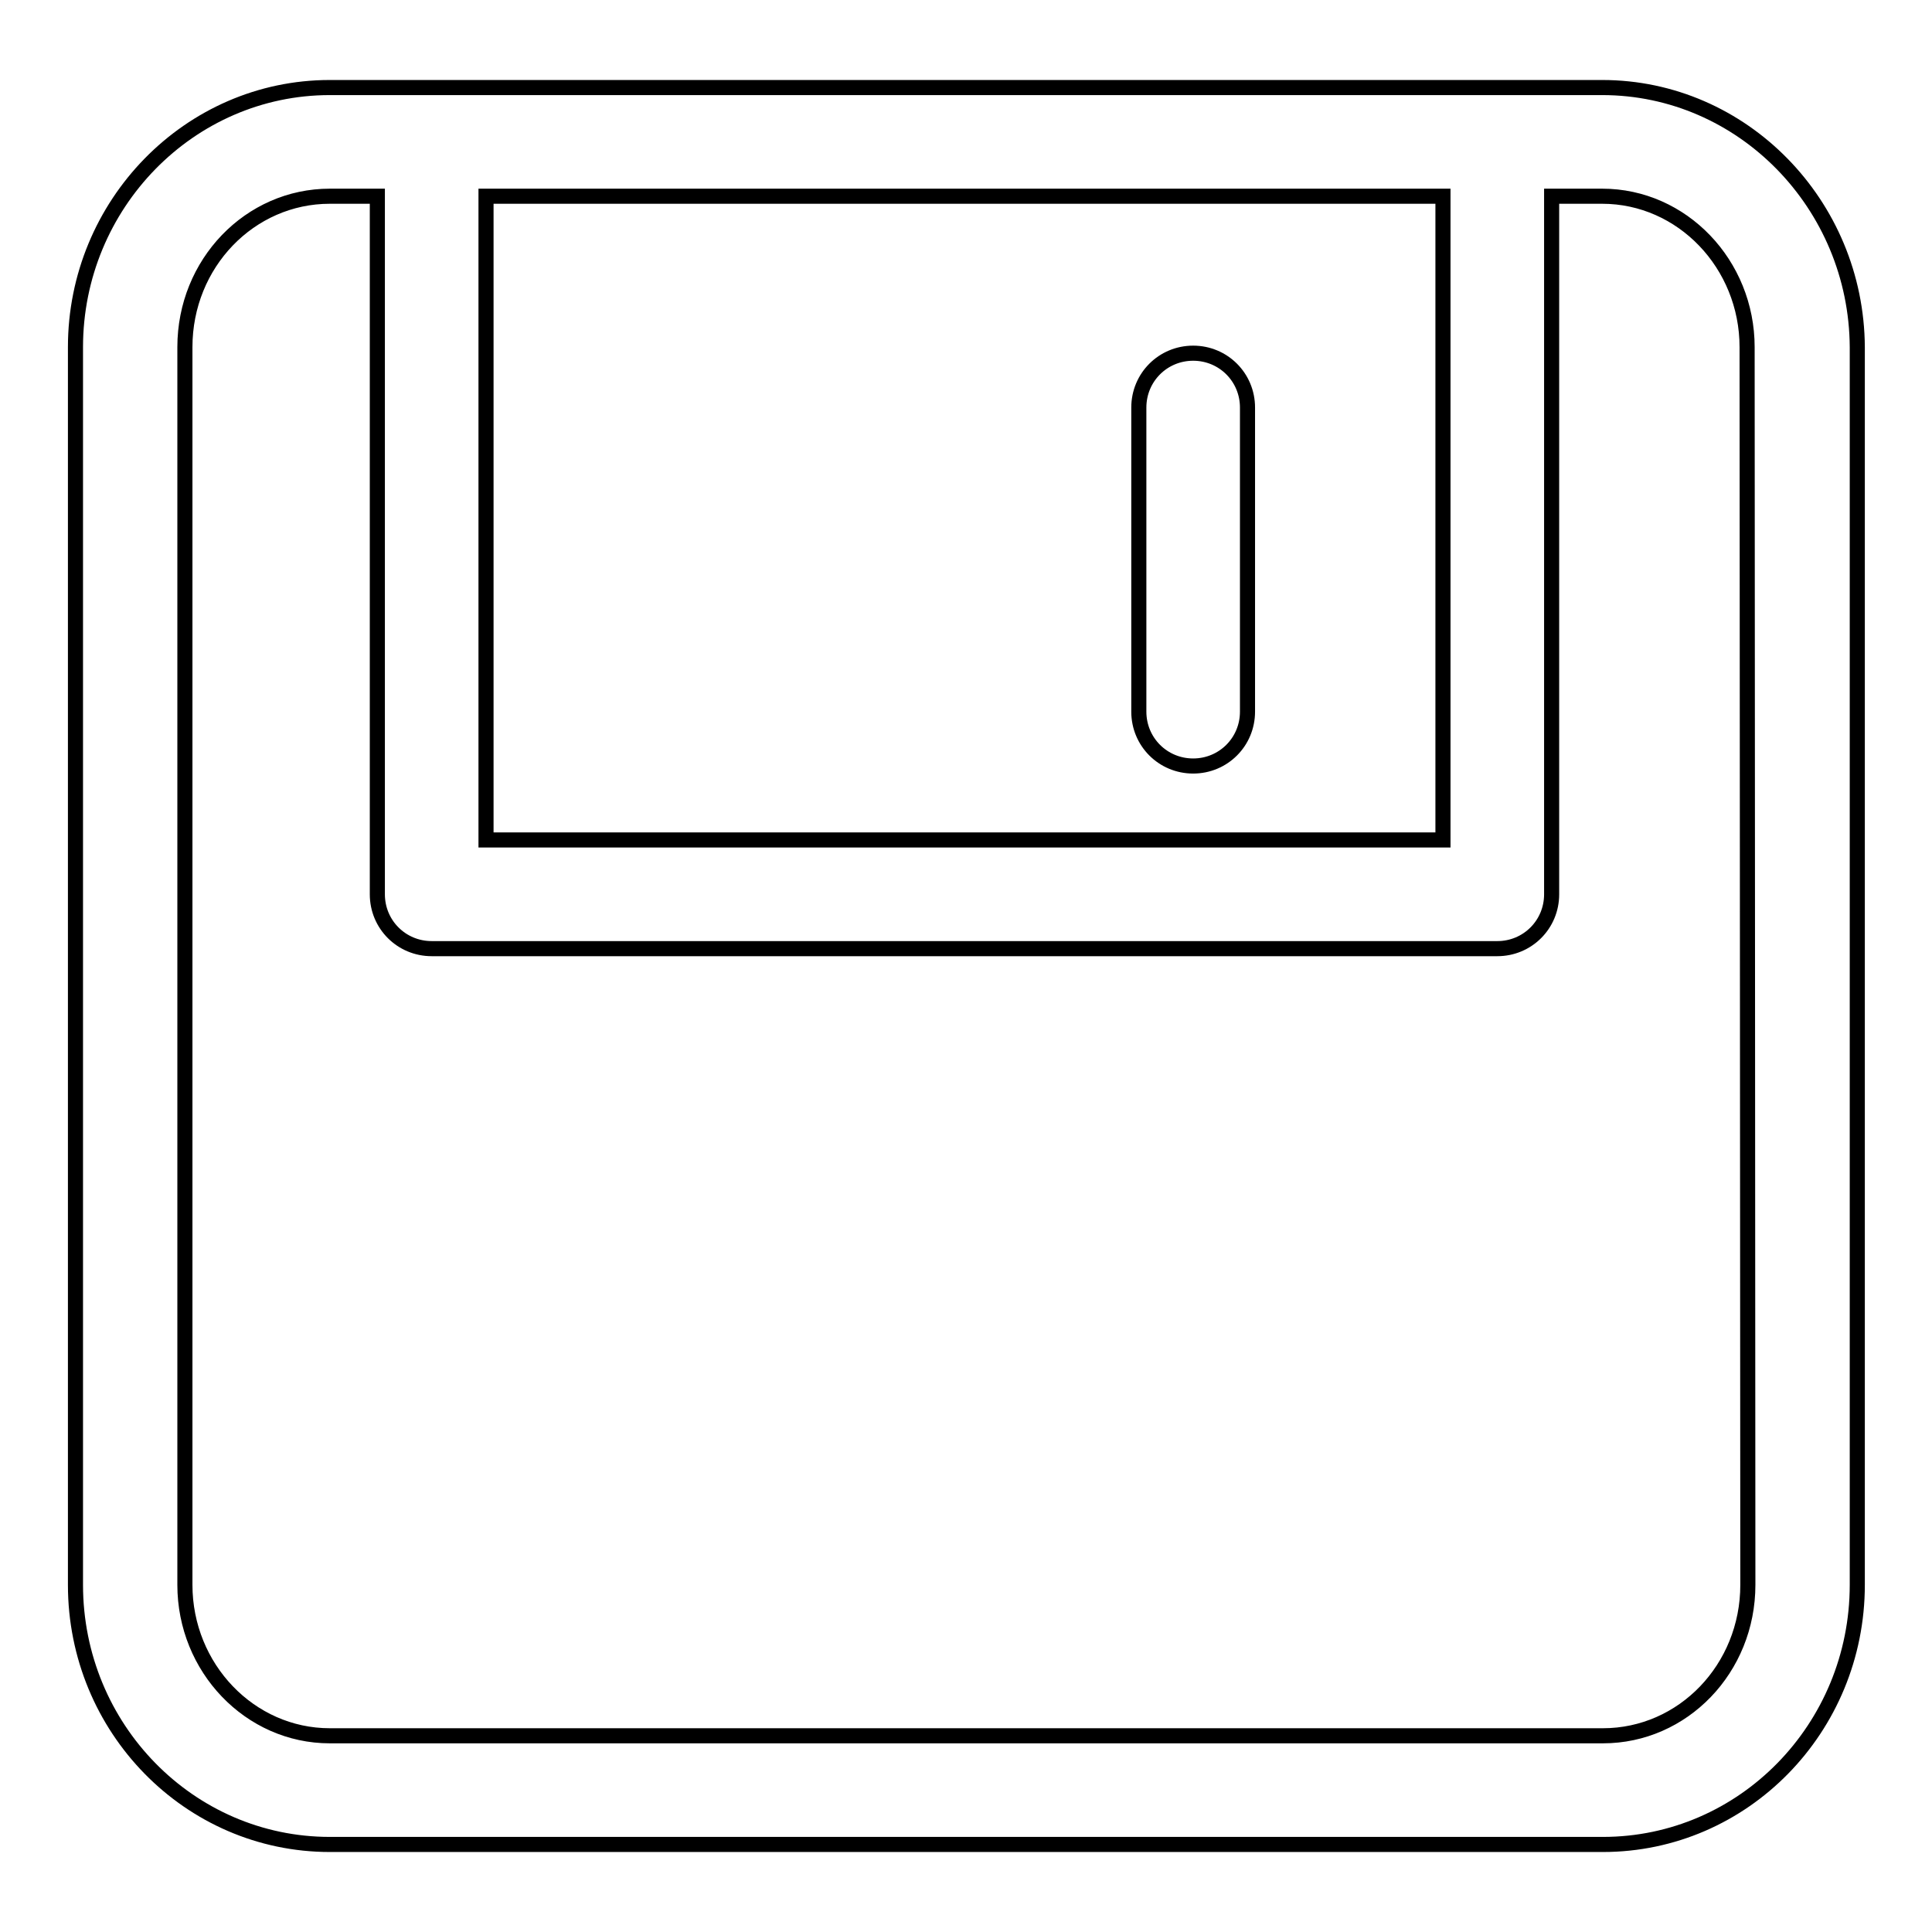 <?xml version="1.0" encoding="utf-8"?>
<!-- Svg Vector Icons : http://www.onlinewebfonts.com/icon -->
<!DOCTYPE svg PUBLIC "-//W3C//DTD SVG 1.1//EN" "http://www.w3.org/Graphics/SVG/1.1/DTD/svg11.dtd">
<svg version="1.1" xmlns="http://www.w3.org/2000/svg" xmlns:xlink="http://www.w3.org/1999/xlink" x="0px" y="0px" viewBox="0 0 256 256" enable-background="new 0 0 256 256" xml:space="preserve">
<g><g><path stroke-width="2" fill-opacity="0" stroke="#000000"  d="M212.3,11.6H43.7C25.1,11.6,10,27.1,10,46V210c0,19,15.1,34.4,33.7,34.4h168.7c18.6,0,33.7-15.4,33.7-34.4V46C246,27.1,230.9,11.6,212.3,11.6z M64.4,26h126.8v85.3H64.4V26z M231.6,210c0,11.1-8.6,20-19.2,20H43.7c-10.6,0-19.2-9-19.2-20V46c0-11.1,8.6-20,19.2-20H50v92.5c0,4,3.2,7.2,7.2,7.2h141.2c4,0,7.2-3.2,7.2-7.2V26h6.7c10.6,0,19.2,9,19.2,20L231.6,210L231.6,210z"/><path stroke-width="2" fill-opacity="0" stroke="#000000"  d="M158.1,46.8c-4,0-7.2,3.2-7.2,7.2v40.3c0,4,3.2,7.2,7.2,7.2c4,0,7.2-3.2,7.2-7.2V54C165.3,50,162.1,46.8,158.1,46.8z"/></g></g>
</svg>